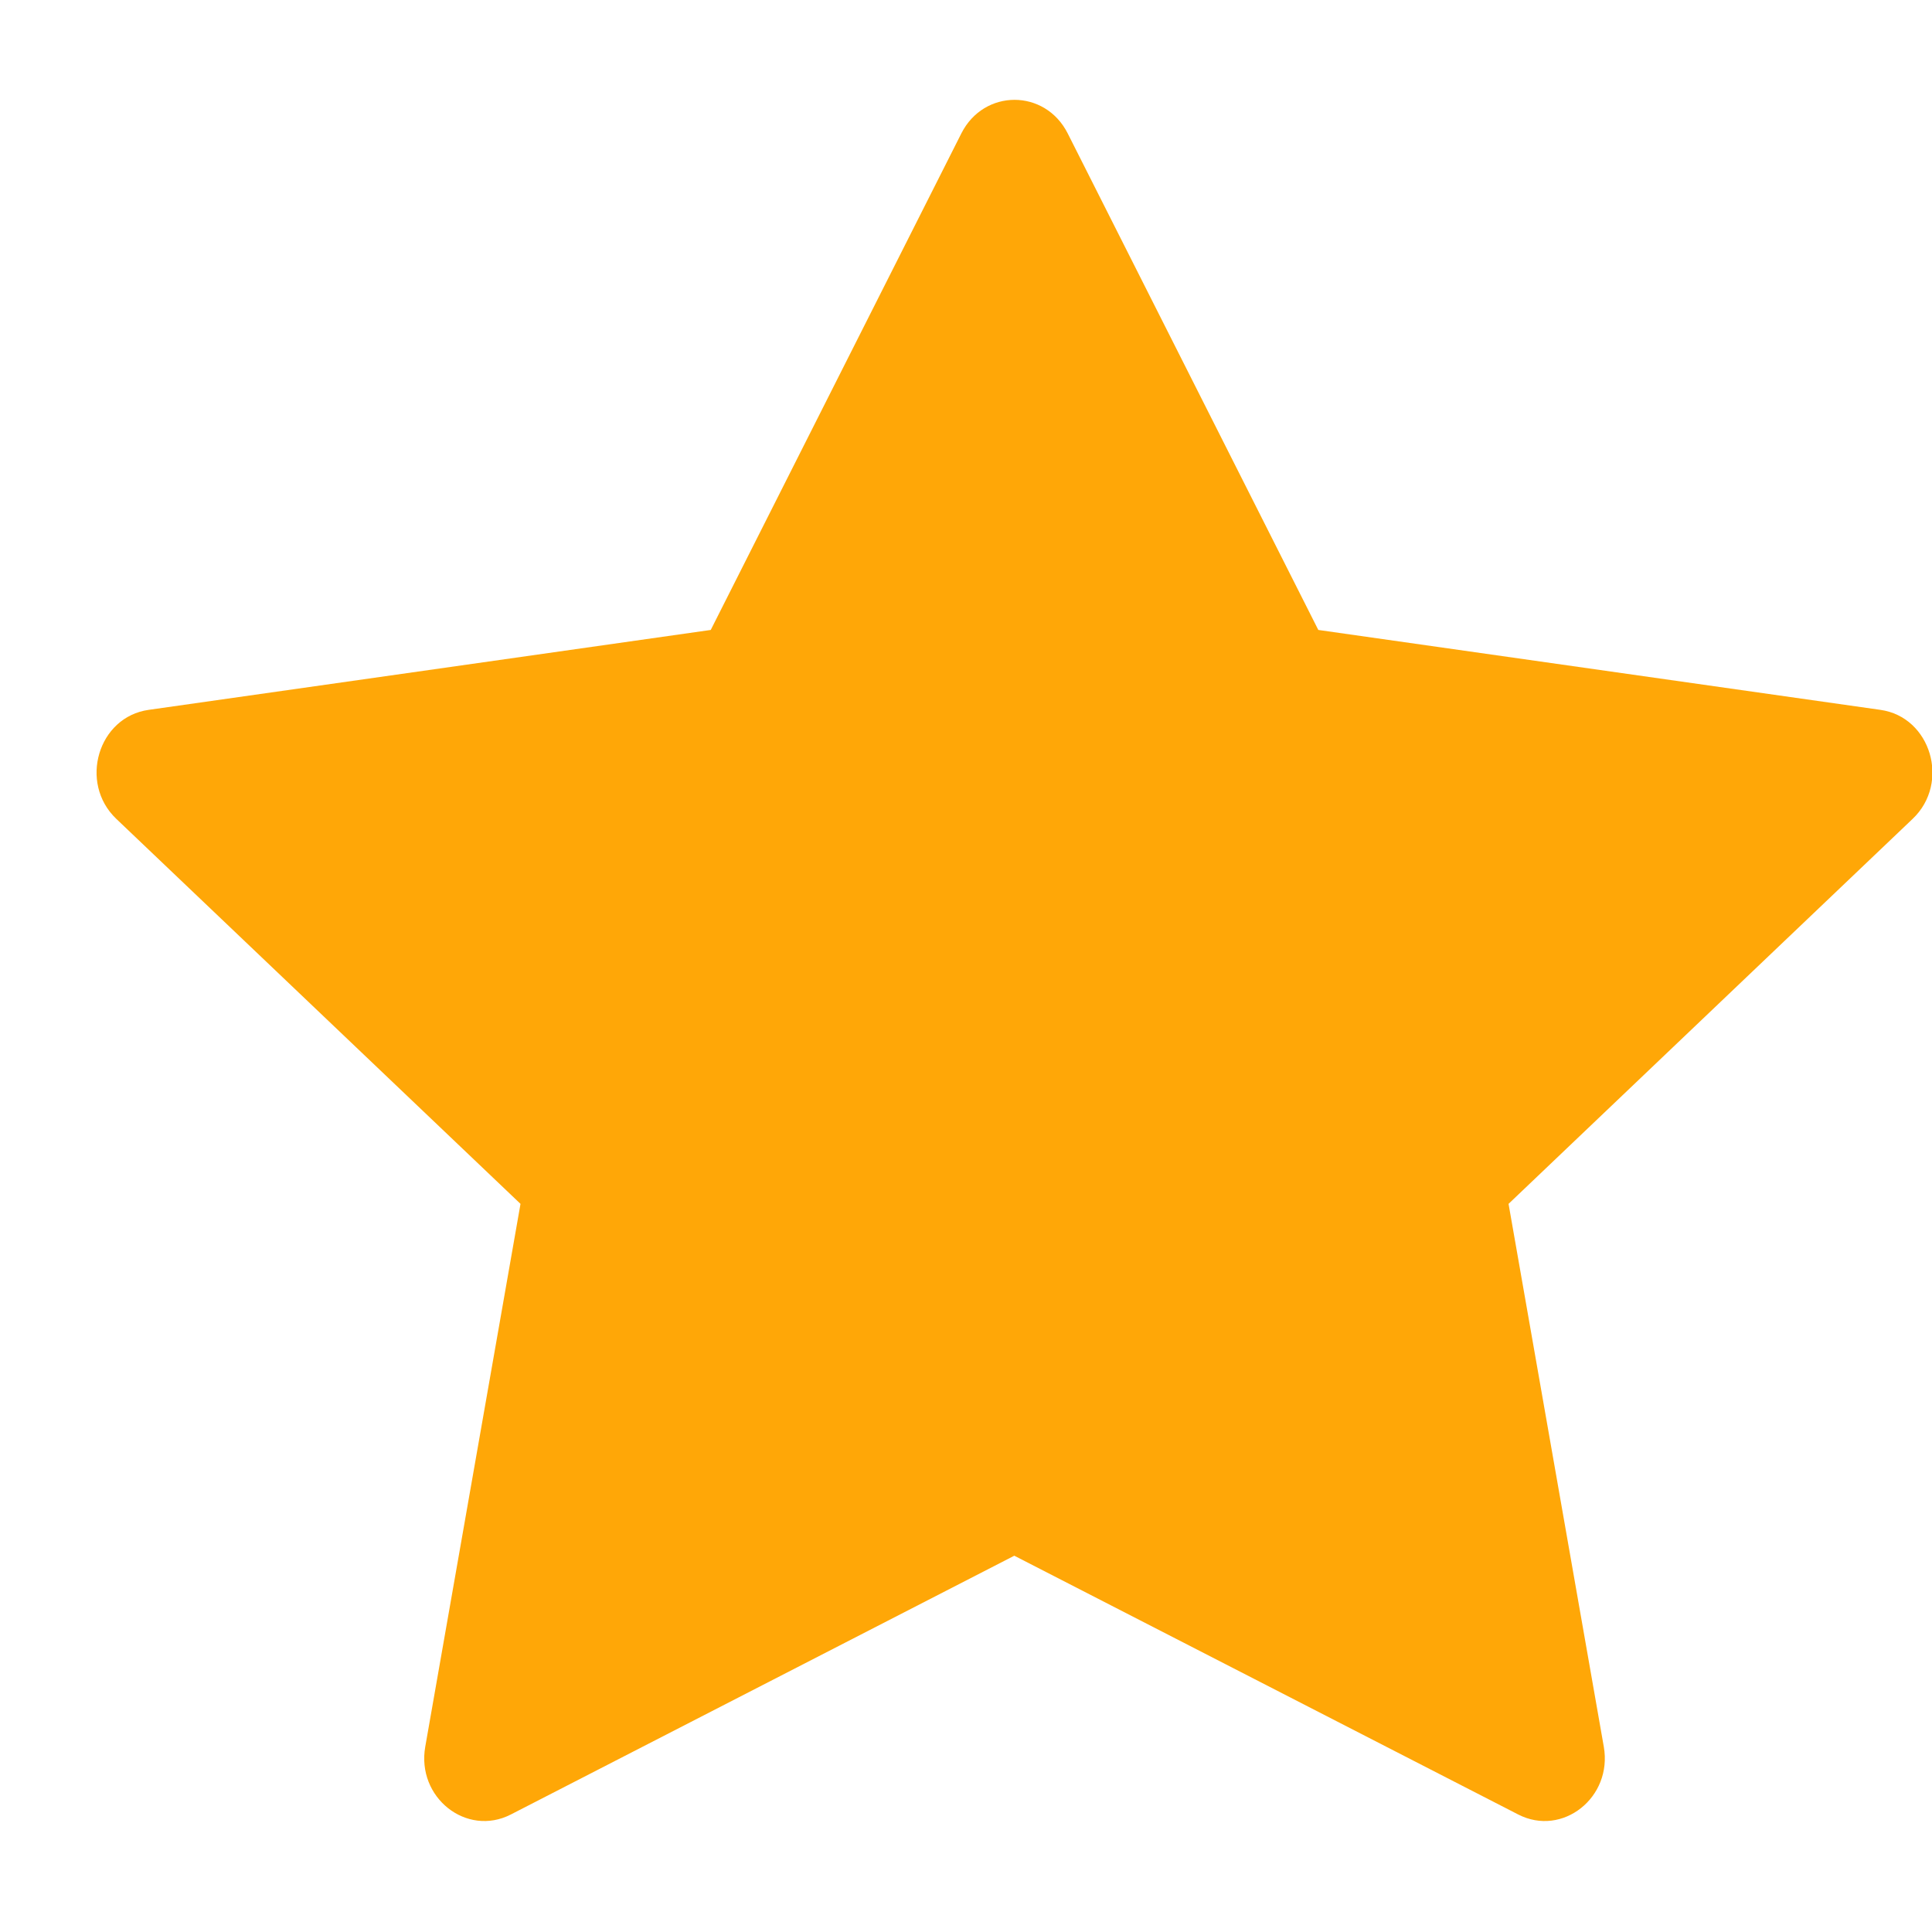 <svg width="17" height="17" viewBox="0 0 17 17" fill="none" xmlns="http://www.w3.org/2000/svg">
<path d="M4.495 15.966C4.105 16.166 3.663 15.816 3.742 15.369L4.58 10.593L1.023 7.205C0.691 6.888 0.863 6.308 1.309 6.246L6.254 5.543L8.459 1.174C8.658 0.78 9.196 0.78 9.395 1.174L11.6 5.543L16.545 6.246C16.99 6.308 17.163 6.888 16.83 7.205L13.274 10.593L14.112 15.369C14.191 15.816 13.748 16.166 13.359 15.966L8.925 13.689L4.495 15.966Z" fill="#FFA707"/>
</svg>
